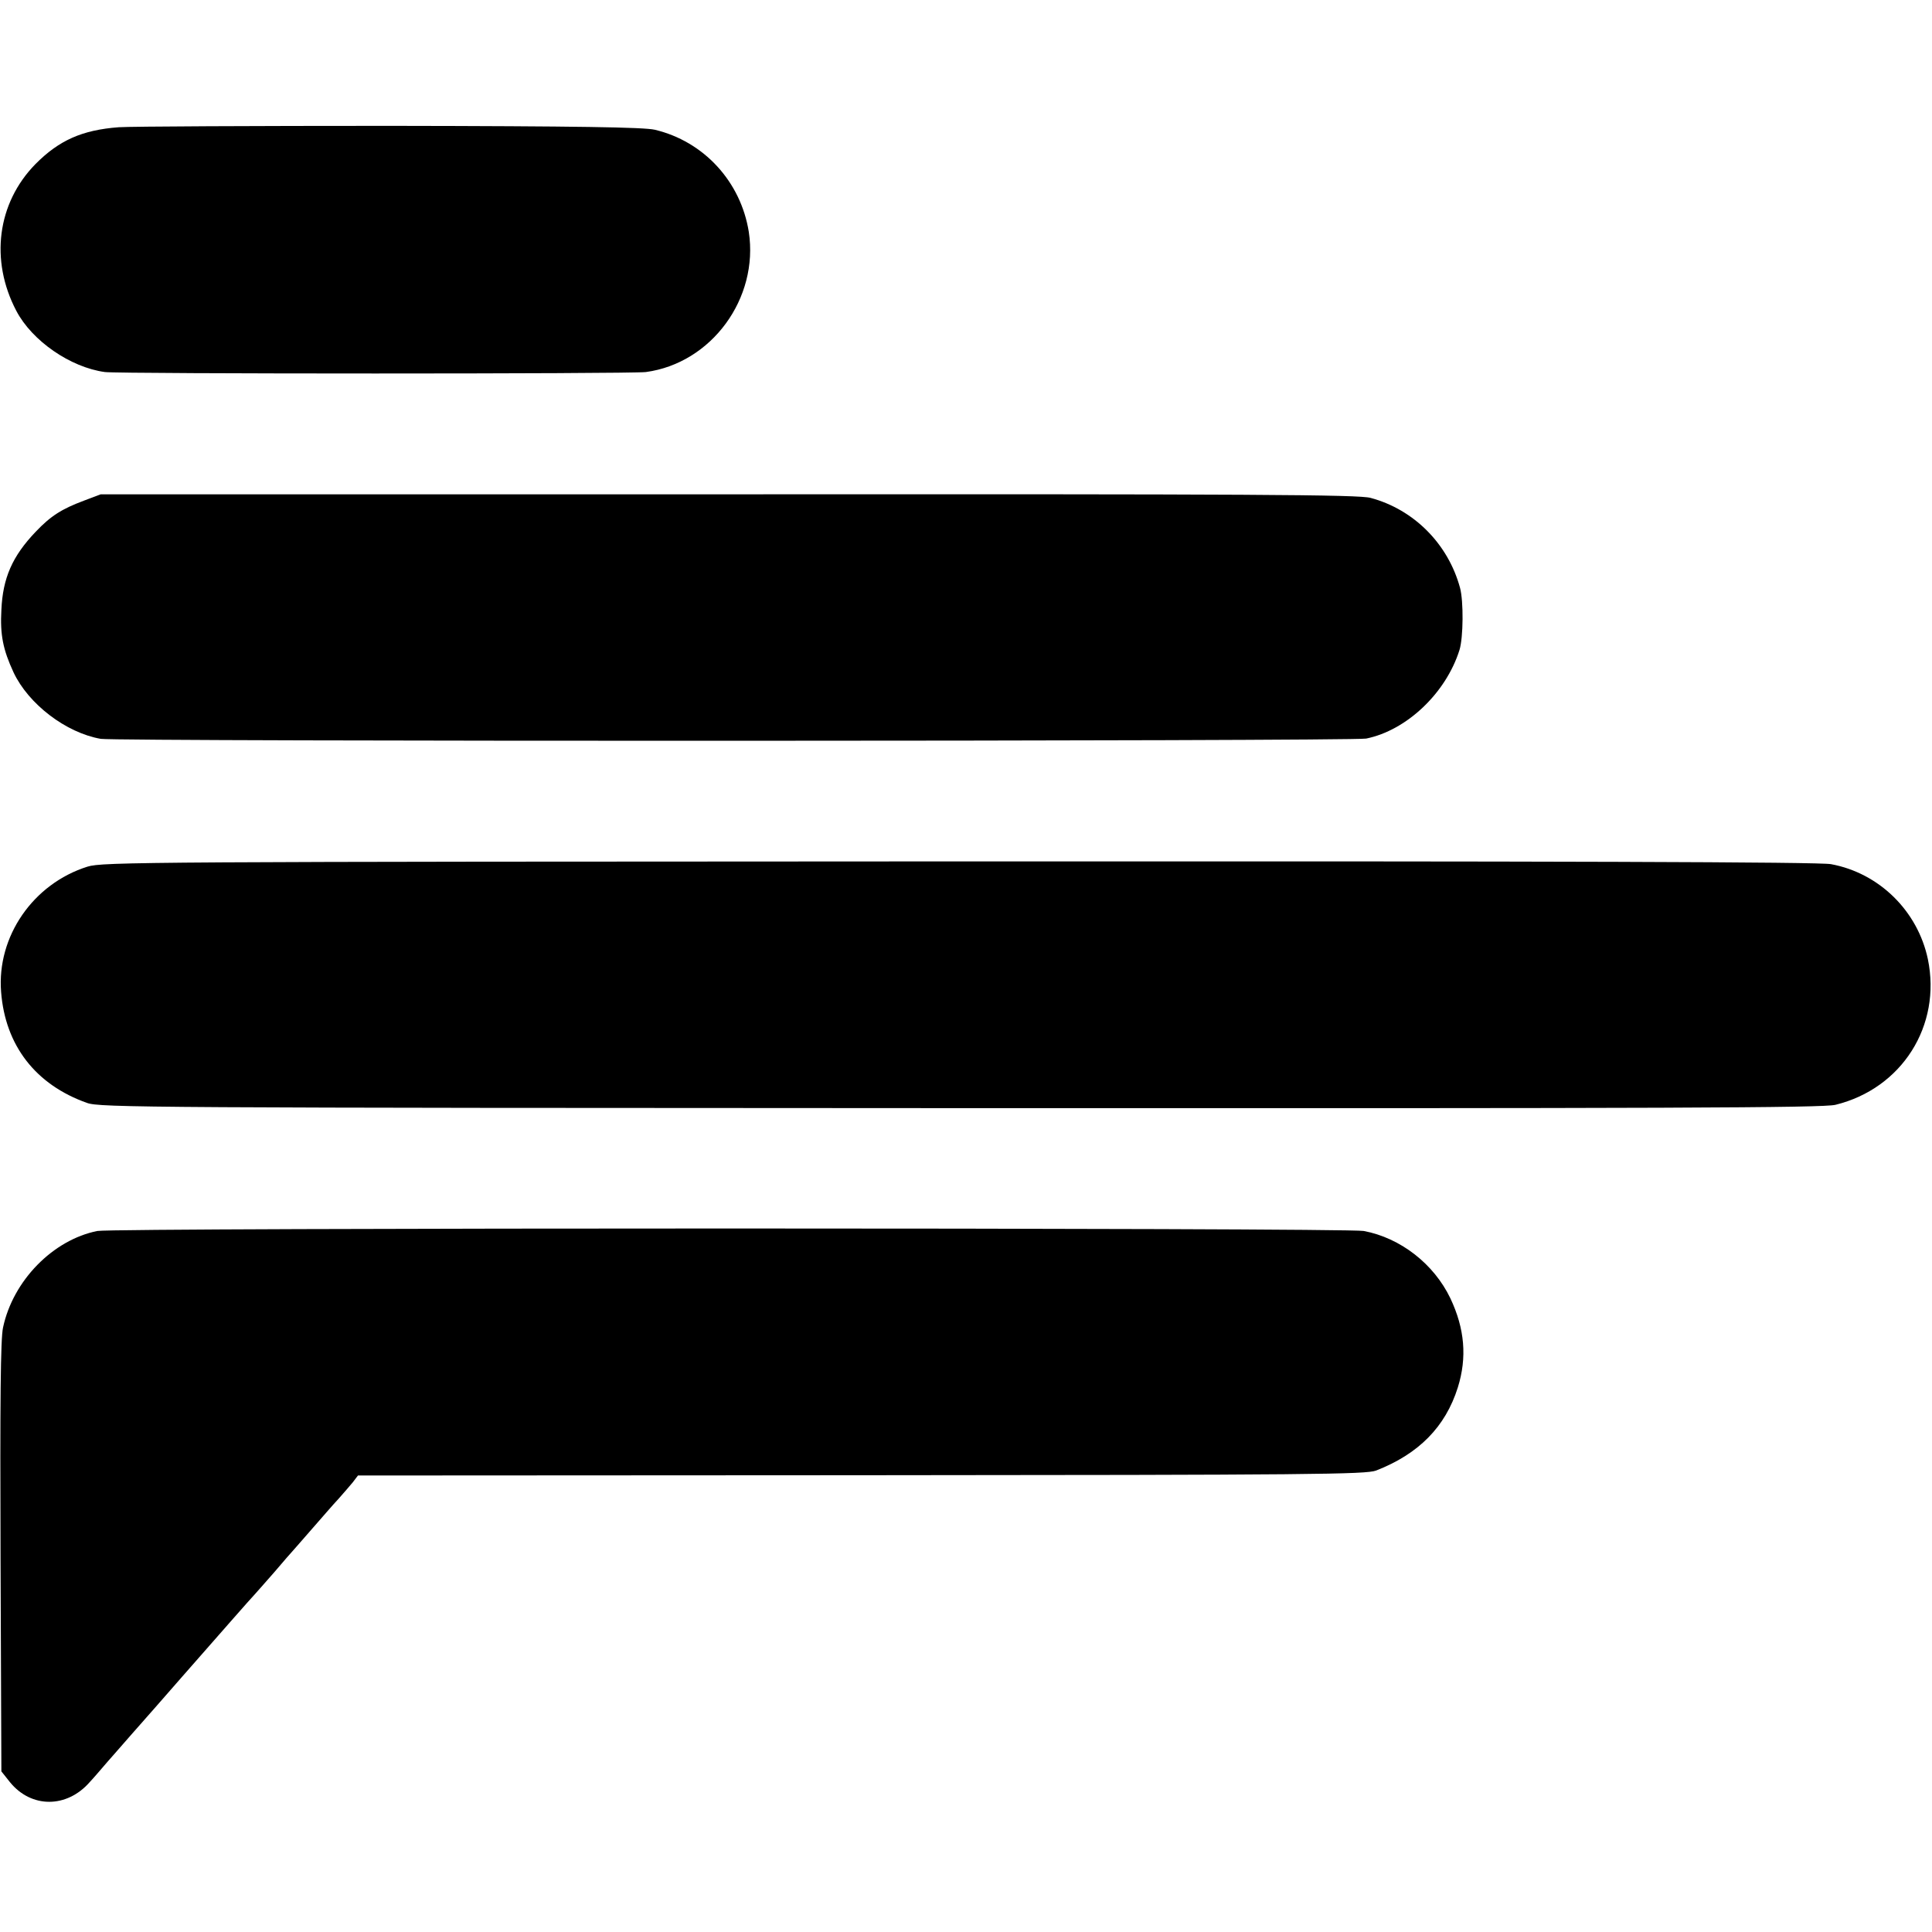 <?xml version="1.0" standalone="no"?>
<!DOCTYPE svg PUBLIC "-//W3C//DTD SVG 20010904//EN"
 "http://www.w3.org/TR/2001/REC-SVG-20010904/DTD/svg10.dtd">
<svg version="1.0" xmlns="http://www.w3.org/2000/svg"
 width="700pt" height="700pt" viewBox="0 0 700 700"
 preserveAspectRatio="xMidYMid meet">
<g transform="translate(0,700) scale(0.1,-0.1)"
fill="#000000" stroke="none">
<path d="M430 6539 c-132 -10 -216 -47 -302 -134 -138 -141 -165 -348 -69
-531 57 -109 196 -205 321 -222 59 -7 1901 -7 1960 0 238 32 410 267 373 508
-29 182 -163 328 -341 370 -40 9 -274 13 -955 14 -496 0 -940 -2 -987 -5z"/>
<path d="M304 5186 c-80 -30 -120 -55 -175 -113 -84 -88 -119 -167 -124 -283
-5 -90 6 -144 44 -226 54 -115 190 -219 316 -241 59 -10 4534 -9 4585 1 147
30 289 165 338 321 14 45 15 177 2 225 -43 159 -167 284 -324 326 -42 12 -428
14 -2326 13 l-2275 0 -61 -23z"/>
<path d="M317 3860 c-197 -62 -329 -253 -313 -454 15 -194 125 -336 311 -402
47 -17 209 -18 3165 -19 2585 -1 3124 1 3170 12 241 59 385 287 335 528 -37
175 -177 312 -351 344 -41 8 -981 11 -3159 10 -2958 -1 -3103 -2 -3158 -19z"/>
<path d="M353 2540 c-161 -32 -306 -180 -342 -350 -9 -40 -11 -265 -9 -832 l3
-776 31 -39 c77 -95 206 -95 289 0 16 17 44 50 63 72 19 22 61 69 92 105 32
36 113 128 180 205 167 190 242 276 260 295 8 9 42 47 75 85 33 39 62 72 65
75 3 3 34 39 70 80 36 41 79 91 97 110 17 19 40 46 51 59 l19 25 1824 1 c1636
1 1828 3 1865 17 154 60 251 158 296 301 34 109 25 213 -27 323 -60 125 -181
219 -314 244 -66 12 -4525 12 -4588 0z"/>
</g>
</svg>